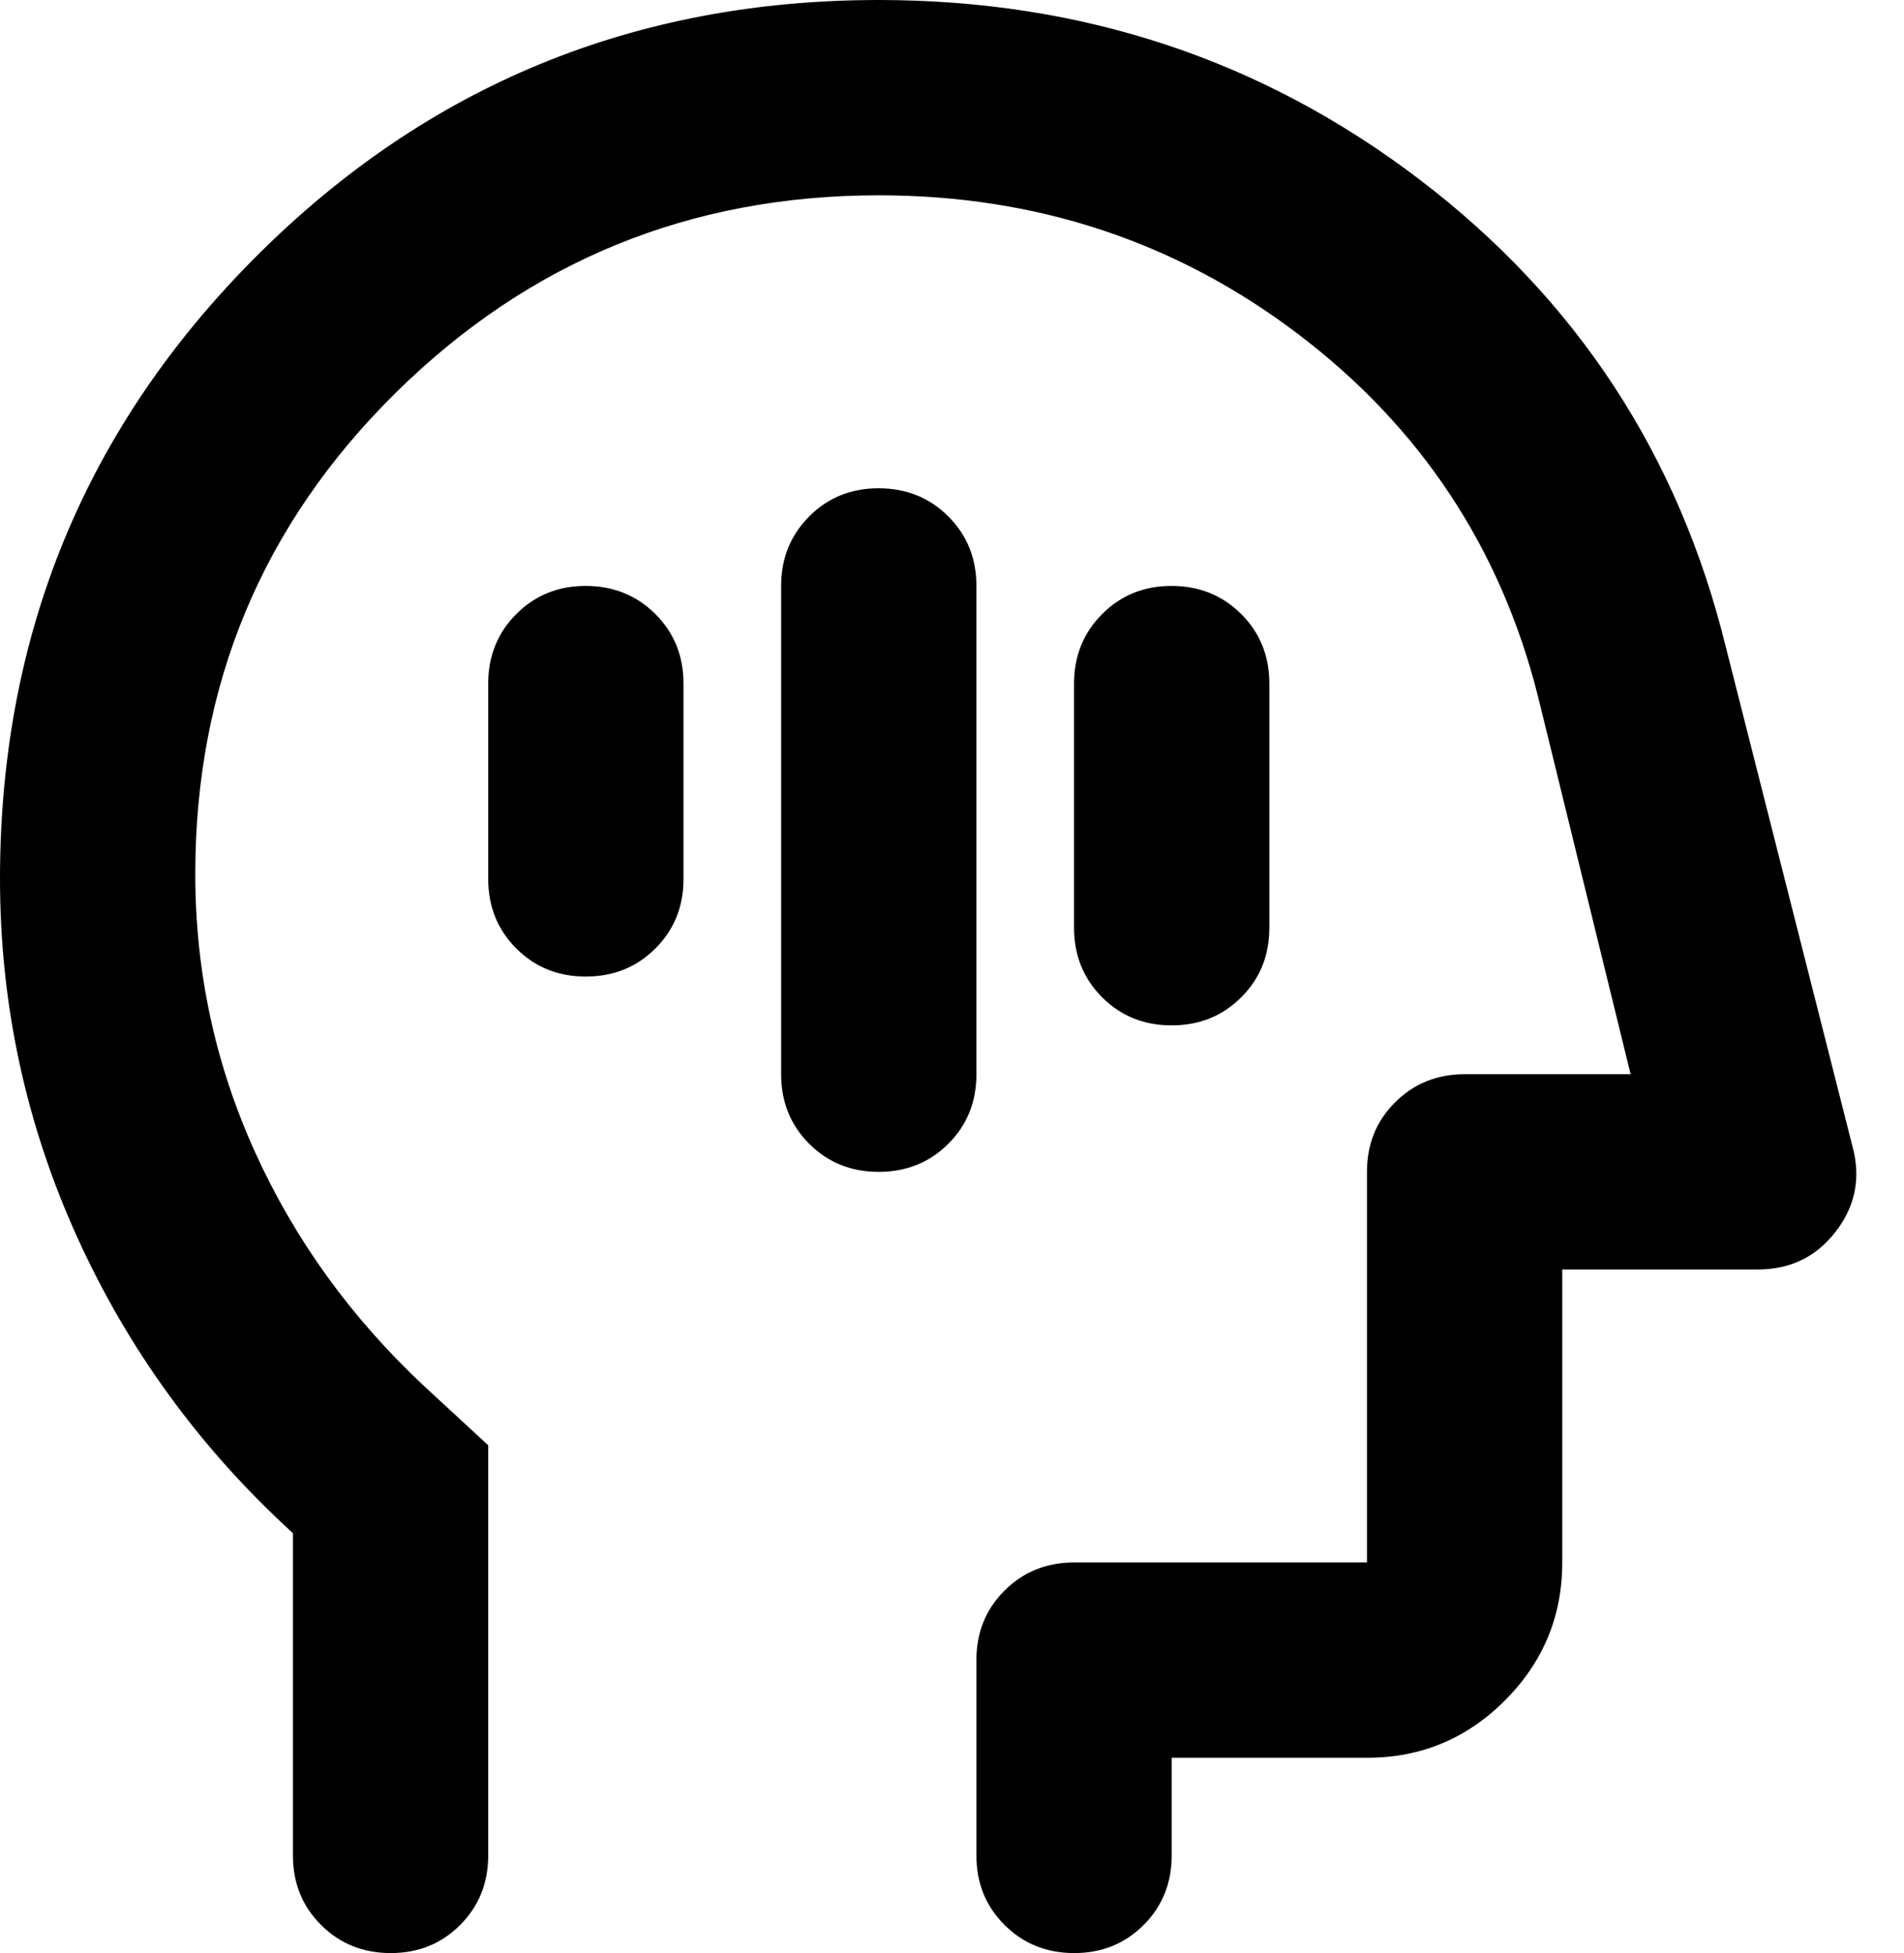 <svg width="39" height="40" viewBox="0 0 39 40" fill="none" xmlns="http://www.w3.org/2000/svg">
<path d="M18 24C18.567 24 19.042 23.808 19.426 23.424C19.81 23.04 20.001 22.565 20 22V12C20 11.433 19.808 10.959 19.424 10.576C19.04 10.193 18.565 10.001 18 10C17.435 9.999 16.96 10.191 16.576 10.576C16.192 10.961 16 11.436 16 12V22C16 22.567 16.192 23.042 16.576 23.426C16.96 23.81 17.435 24.001 18 24ZM24 21C24.567 21 25.042 20.808 25.426 20.424C25.81 20.04 26.001 19.565 26 19V14C26 13.433 25.808 12.959 25.424 12.576C25.04 12.193 24.565 12.001 24 12C23.435 11.999 22.96 12.191 22.576 12.576C22.192 12.961 22 13.436 22 14V19C22 19.567 22.192 20.042 22.576 20.426C22.96 20.81 23.435 21.001 24 21ZM12 20C12.567 20 13.042 19.808 13.426 19.424C13.81 19.04 14.001 18.565 14 18V14C14 13.433 13.808 12.959 13.424 12.576C13.04 12.193 12.565 12.001 12 12C11.435 11.999 10.96 12.191 10.576 12.576C10.192 12.961 10 13.436 10 14V18C10 18.567 10.192 19.042 10.576 19.426C10.96 19.81 11.435 20.001 12 20ZM6 31.4C4.1 29.667 2.625 27.642 1.576 25.326C0.527 23.01 0.001 20.568 0 18C0 13 1.75 8.75 5.25 5.25C8.75 1.75 13 0 18 0C22.167 0 25.859 1.225 29.076 3.676C32.293 6.127 34.385 9.318 35.35 13.25L37.95 23.5C38.117 24.133 38 24.709 37.6 25.226C37.2 25.743 36.667 26.001 36 26H32V32C32 33.1 31.609 34.042 30.826 34.826C30.043 35.61 29.101 36.001 28 36H24V38C24 38.567 23.808 39.042 23.424 39.426C23.04 39.81 22.565 40.001 22 40C21.435 39.999 20.96 39.807 20.576 39.424C20.192 39.041 20 38.567 20 38V34C20 33.433 20.192 32.959 20.576 32.576C20.96 32.193 21.435 32.001 22 32H28V24C28 23.433 28.192 22.959 28.576 22.576C28.96 22.193 29.435 22.001 30 22H33.4L31.5 14.25C30.733 11.217 29.1 8.75 26.6 6.85C24.1 4.95 21.233 4 18 4C14.133 4 10.833 5.35 8.1 8.05C5.367 10.75 4 14.033 4 17.9C4 19.9 4.409 21.8 5.226 23.6C6.043 25.4 7.201 27 8.7 28.4L10 29.6V38C10 38.567 9.808 39.042 9.424 39.426C9.04 39.81 8.565 40.001 8 40C7.435 39.999 6.96 39.807 6.576 39.424C6.192 39.041 6 38.567 6 38V31.4Z" fill="black"/>
</svg>
